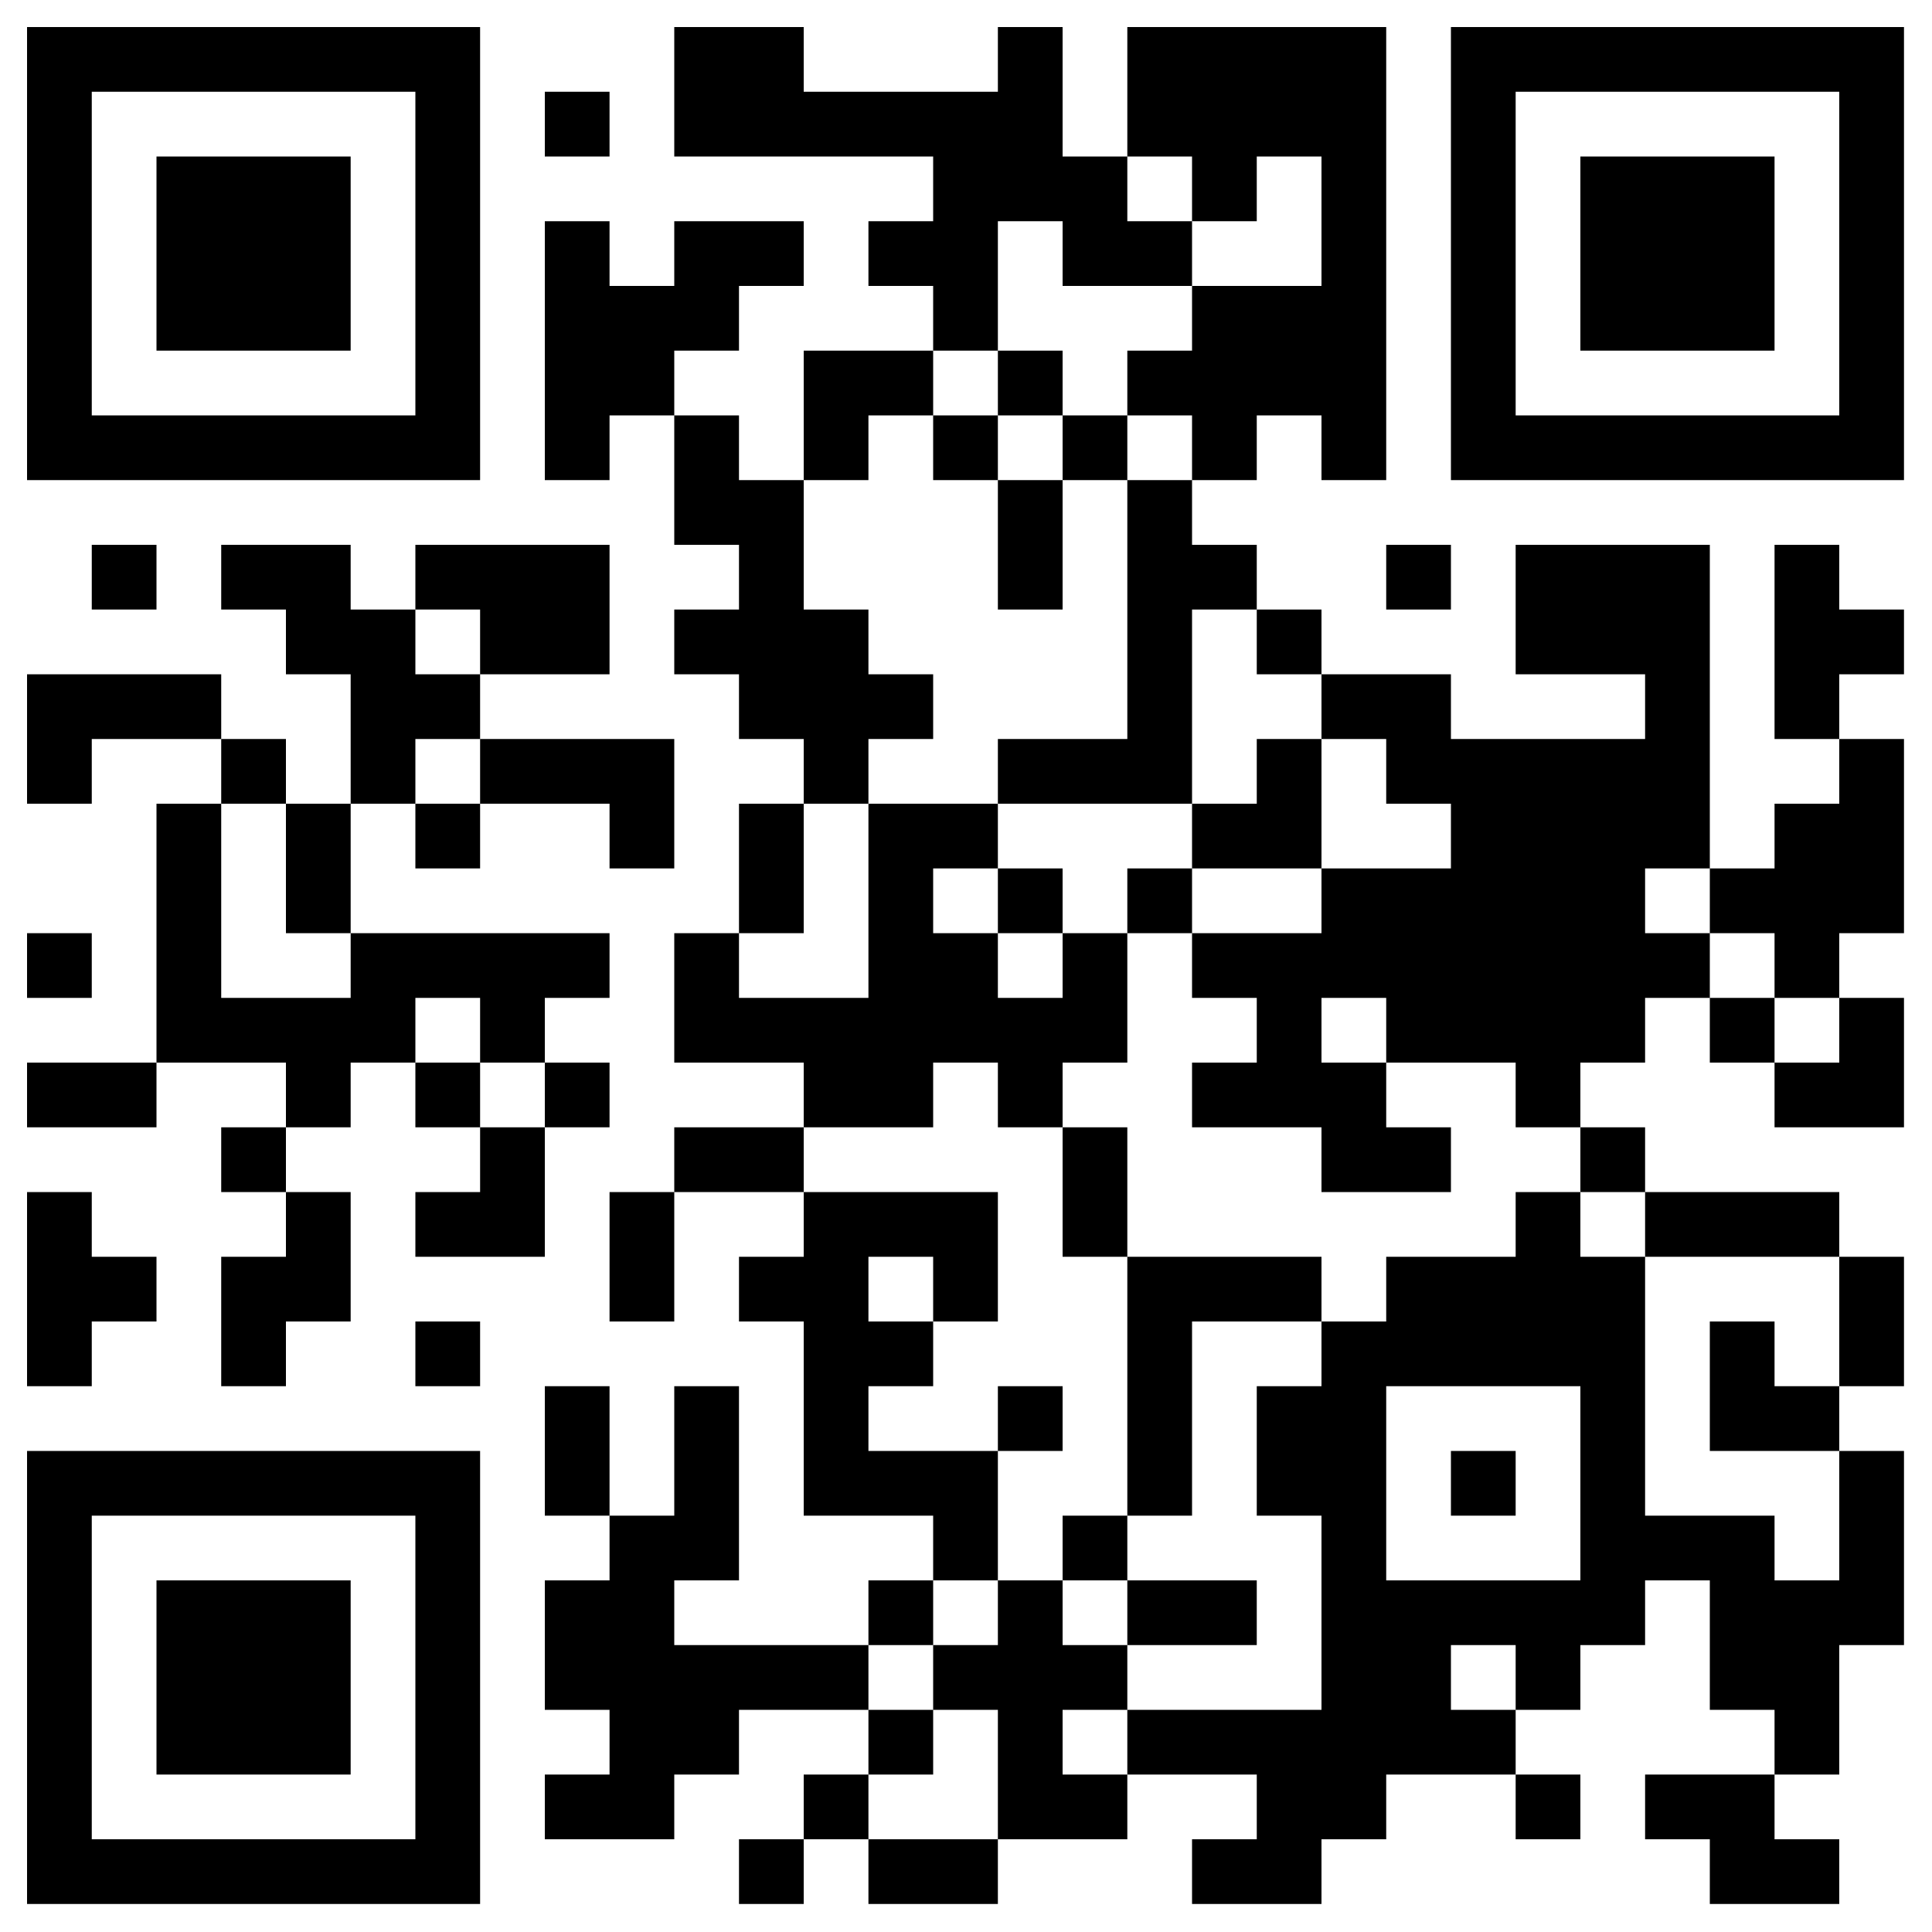 <?xml version="1.0" standalone="no"?>
<svg xmlns="http://www.w3.org/2000/svg" width="2000" height="2000"><rect width="100%" height="100%" fill="#808080" stroke="none"/><defs><clipPath id="clip-path-dot-color"><rect x="28" y="698" width="67" height="67" transform="rotate(0,61.5,731.5)"/><rect x="28" y="765" width="67" height="67" transform="rotate(0,61.5,798.5)"/><rect x="28" y="966" width="67" height="67" transform="rotate(0,61.5,999.5)"/><rect x="28" y="1100" width="67" height="67" transform="rotate(0,61.5,1133.5)"/><rect x="28" y="1234" width="67" height="67" transform="rotate(0,61.5,1267.5)"/><rect x="28" y="1301" width="67" height="67" transform="rotate(0,61.5,1334.5)"/><rect x="28" y="1368" width="67" height="67" transform="rotate(0,61.5,1401.5)"/><rect x="95" y="564" width="67" height="67" transform="rotate(0,128.5,597.5)"/><rect x="95" y="698" width="67" height="67" transform="rotate(0,128.5,731.5)"/><rect x="95" y="1100" width="67" height="67" transform="rotate(0,128.5,1133.5)"/><rect x="95" y="1301" width="67" height="67" transform="rotate(0,128.5,1334.5)"/><rect x="162" y="698" width="67" height="67" transform="rotate(0,195.5,731.5)"/><rect x="162" y="832" width="67" height="67" transform="rotate(0,195.5,865.5)"/><rect x="162" y="899" width="67" height="67" transform="rotate(0,195.5,932.5)"/><rect x="162" y="966" width="67" height="67" transform="rotate(0,195.5,999.5)"/><rect x="162" y="1033" width="67" height="67" transform="rotate(0,195.5,1066.5)"/><rect x="229" y="564" width="67" height="67" transform="rotate(0,262.5,597.5)"/><rect x="229" y="765" width="67" height="67" transform="rotate(0,262.5,798.5)"/><rect x="229" y="1033" width="67" height="67" transform="rotate(0,262.5,1066.5)"/><rect x="229" y="1167" width="67" height="67" transform="rotate(0,262.5,1200.5)"/><rect x="229" y="1301" width="67" height="67" transform="rotate(0,262.5,1334.5)"/><rect x="229" y="1368" width="67" height="67" transform="rotate(0,262.5,1401.5)"/><rect x="296" y="564" width="67" height="67" transform="rotate(0,329.5,597.5)"/><rect x="296" y="631" width="67" height="67" transform="rotate(0,329.5,664.5)"/><rect x="296" y="832" width="67" height="67" transform="rotate(0,329.5,865.5)"/><rect x="296" y="899" width="67" height="67" transform="rotate(0,329.5,932.5)"/><rect x="296" y="1033" width="67" height="67" transform="rotate(0,329.5,1066.5)"/><rect x="296" y="1100" width="67" height="67" transform="rotate(0,329.5,1133.5)"/><rect x="296" y="1234" width="67" height="67" transform="rotate(0,329.5,1267.5)"/><rect x="296" y="1301" width="67" height="67" transform="rotate(0,329.5,1334.5)"/><rect x="363" y="631" width="67" height="67" transform="rotate(0,396.5,664.5)"/><rect x="363" y="698" width="67" height="67" transform="rotate(0,396.5,731.5)"/><rect x="363" y="765" width="67" height="67" transform="rotate(0,396.5,798.5)"/><rect x="363" y="966" width="67" height="67" transform="rotate(0,396.5,999.5)"/><rect x="363" y="1033" width="67" height="67" transform="rotate(0,396.5,1066.5)"/><rect x="430" y="564" width="67" height="67" transform="rotate(0,463.5,597.5)"/><rect x="430" y="698" width="67" height="67" transform="rotate(0,463.5,731.5)"/><rect x="430" y="832" width="67" height="67" transform="rotate(0,463.5,865.5)"/><rect x="430" y="966" width="67" height="67" transform="rotate(0,463.5,999.5)"/><rect x="430" y="1100" width="67" height="67" transform="rotate(0,463.5,1133.5)"/><rect x="430" y="1234" width="67" height="67" transform="rotate(0,463.5,1267.5)"/><rect x="430" y="1368" width="67" height="67" transform="rotate(0,463.5,1401.5)"/><rect x="497" y="564" width="67" height="67" transform="rotate(0,530.5,597.5)"/><rect x="497" y="631" width="67" height="67" transform="rotate(0,530.5,664.5)"/><rect x="497" y="765" width="67" height="67" transform="rotate(0,530.5,798.5)"/><rect x="497" y="966" width="67" height="67" transform="rotate(0,530.5,999.5)"/><rect x="497" y="1033" width="67" height="67" transform="rotate(0,530.5,1066.5)"/><rect x="497" y="1167" width="67" height="67" transform="rotate(0,530.5,1200.5)"/><rect x="497" y="1234" width="67" height="67" transform="rotate(0,530.5,1267.5)"/><rect x="564" y="95" width="67" height="67" transform="rotate(0,597.5,128.5)"/><rect x="564" y="229" width="67" height="67" transform="rotate(0,597.5,262.5)"/><rect x="564" y="296" width="67" height="67" transform="rotate(0,597.5,329.5)"/><rect x="564" y="363" width="67" height="67" transform="rotate(0,597.5,396.5)"/><rect x="564" y="430" width="67" height="67" transform="rotate(0,597.5,463.5)"/><rect x="564" y="564" width="67" height="67" transform="rotate(0,597.5,597.5)"/><rect x="564" y="631" width="67" height="67" transform="rotate(0,597.5,664.5)"/><rect x="564" y="765" width="67" height="67" transform="rotate(0,597.5,798.5)"/><rect x="564" y="966" width="67" height="67" transform="rotate(0,597.5,999.5)"/><rect x="564" y="1100" width="67" height="67" transform="rotate(0,597.5,1133.5)"/><rect x="564" y="1435" width="67" height="67" transform="rotate(0,597.5,1468.5)"/><rect x="564" y="1502" width="67" height="67" transform="rotate(0,597.5,1535.5)"/><rect x="564" y="1636" width="67" height="67" transform="rotate(0,597.5,1669.5)"/><rect x="564" y="1703" width="67" height="67" transform="rotate(0,597.5,1736.5)"/><rect x="564" y="1837" width="67" height="67" transform="rotate(0,597.5,1870.5)"/><rect x="631" y="296" width="67" height="67" transform="rotate(0,664.5,329.5)"/><rect x="631" y="363" width="67" height="67" transform="rotate(0,664.5,396.5)"/><rect x="631" y="765" width="67" height="67" transform="rotate(0,664.5,798.5)"/><rect x="631" y="832" width="67" height="67" transform="rotate(0,664.5,865.5)"/><rect x="631" y="1234" width="67" height="67" transform="rotate(0,664.5,1267.5)"/><rect x="631" y="1301" width="67" height="67" transform="rotate(0,664.5,1334.5)"/><rect x="631" y="1569" width="67" height="67" transform="rotate(0,664.5,1602.5)"/><rect x="631" y="1636" width="67" height="67" transform="rotate(0,664.5,1669.5)"/><rect x="631" y="1703" width="67" height="67" transform="rotate(0,664.5,1736.5)"/><rect x="631" y="1770" width="67" height="67" transform="rotate(0,664.5,1803.5)"/><rect x="631" y="1837" width="67" height="67" transform="rotate(0,664.5,1870.5)"/><rect x="698" y="28" width="67" height="67" transform="rotate(0,731.5,61.5)"/><rect x="698" y="95" width="67" height="67" transform="rotate(0,731.5,128.5)"/><rect x="698" y="229" width="67" height="67" transform="rotate(0,731.5,262.5)"/><rect x="698" y="296" width="67" height="67" transform="rotate(0,731.5,329.5)"/><rect x="698" y="430" width="67" height="67" transform="rotate(0,731.5,463.5)"/><rect x="698" y="497" width="67" height="67" transform="rotate(0,731.5,530.5)"/><rect x="698" y="631" width="67" height="67" transform="rotate(0,731.5,664.5)"/><rect x="698" y="966" width="67" height="67" transform="rotate(0,731.5,999.5)"/><rect x="698" y="1033" width="67" height="67" transform="rotate(0,731.5,1066.5)"/><rect x="698" y="1167" width="67" height="67" transform="rotate(0,731.5,1200.5)"/><rect x="698" y="1435" width="67" height="67" transform="rotate(0,731.5,1468.5)"/><rect x="698" y="1502" width="67" height="67" transform="rotate(0,731.5,1535.5)"/><rect x="698" y="1569" width="67" height="67" transform="rotate(0,731.5,1602.5)"/><rect x="698" y="1703" width="67" height="67" transform="rotate(0,731.5,1736.5)"/><rect x="698" y="1770" width="67" height="67" transform="rotate(0,731.5,1803.5)"/><rect x="765" y="28" width="67" height="67" transform="rotate(0,798.5,61.5)"/><rect x="765" y="95" width="67" height="67" transform="rotate(0,798.5,128.5)"/><rect x="765" y="229" width="67" height="67" transform="rotate(0,798.5,262.5)"/><rect x="765" y="497" width="67" height="67" transform="rotate(0,798.5,530.5)"/><rect x="765" y="564" width="67" height="67" transform="rotate(0,798.5,597.5)"/><rect x="765" y="631" width="67" height="67" transform="rotate(0,798.5,664.5)"/><rect x="765" y="698" width="67" height="67" transform="rotate(0,798.5,731.5)"/><rect x="765" y="832" width="67" height="67" transform="rotate(0,798.5,865.5)"/><rect x="765" y="899" width="67" height="67" transform="rotate(0,798.5,932.5)"/><rect x="765" y="1033" width="67" height="67" transform="rotate(0,798.5,1066.5)"/><rect x="765" y="1167" width="67" height="67" transform="rotate(0,798.5,1200.5)"/><rect x="765" y="1301" width="67" height="67" transform="rotate(0,798.5,1334.5)"/><rect x="765" y="1703" width="67" height="67" transform="rotate(0,798.5,1736.5)"/><rect x="765" y="1904" width="67" height="67" transform="rotate(0,798.5,1937.5)"/><rect x="832" y="95" width="67" height="67" transform="rotate(0,865.5,128.5)"/><rect x="832" y="363" width="67" height="67" transform="rotate(0,865.5,396.5)"/><rect x="832" y="430" width="67" height="67" transform="rotate(0,865.5,463.5)"/><rect x="832" y="631" width="67" height="67" transform="rotate(0,865.5,664.5)"/><rect x="832" y="698" width="67" height="67" transform="rotate(0,865.5,731.5)"/><rect x="832" y="765" width="67" height="67" transform="rotate(0,865.5,798.5)"/><rect x="832" y="1033" width="67" height="67" transform="rotate(0,865.5,1066.5)"/><rect x="832" y="1100" width="67" height="67" transform="rotate(0,865.5,1133.5)"/><rect x="832" y="1234" width="67" height="67" transform="rotate(0,865.5,1267.5)"/><rect x="832" y="1301" width="67" height="67" transform="rotate(0,865.5,1334.5)"/><rect x="832" y="1368" width="67" height="67" transform="rotate(0,865.5,1401.5)"/><rect x="832" y="1435" width="67" height="67" transform="rotate(0,865.5,1468.5)"/><rect x="832" y="1502" width="67" height="67" transform="rotate(0,865.5,1535.5)"/><rect x="832" y="1703" width="67" height="67" transform="rotate(0,865.5,1736.5)"/><rect x="832" y="1837" width="67" height="67" transform="rotate(0,865.5,1870.5)"/><rect x="899" y="95" width="67" height="67" transform="rotate(0,932.5,128.5)"/><rect x="899" y="229" width="67" height="67" transform="rotate(0,932.5,262.5)"/><rect x="899" y="363" width="67" height="67" transform="rotate(0,932.5,396.5)"/><rect x="899" y="698" width="67" height="67" transform="rotate(0,932.5,731.5)"/><rect x="899" y="832" width="67" height="67" transform="rotate(0,932.5,865.5)"/><rect x="899" y="899" width="67" height="67" transform="rotate(0,932.5,932.5)"/><rect x="899" y="966" width="67" height="67" transform="rotate(0,932.5,999.5)"/><rect x="899" y="1033" width="67" height="67" transform="rotate(0,932.5,1066.5)"/><rect x="899" y="1100" width="67" height="67" transform="rotate(0,932.5,1133.5)"/><rect x="899" y="1234" width="67" height="67" transform="rotate(0,932.5,1267.5)"/><rect x="899" y="1368" width="67" height="67" transform="rotate(0,932.5,1401.5)"/><rect x="899" y="1502" width="67" height="67" transform="rotate(0,932.5,1535.5)"/><rect x="899" y="1636" width="67" height="67" transform="rotate(0,932.5,1669.5)"/><rect x="899" y="1770" width="67" height="67" transform="rotate(0,932.5,1803.5)"/><rect x="899" y="1904" width="67" height="67" transform="rotate(0,932.5,1937.5)"/><rect x="966" y="95" width="67" height="67" transform="rotate(0,999.5,128.5)"/><rect x="966" y="162" width="67" height="67" transform="rotate(0,999.5,195.5)"/><rect x="966" y="229" width="67" height="67" transform="rotate(0,999.5,262.5)"/><rect x="966" y="296" width="67" height="67" transform="rotate(0,999.5,329.5)"/><rect x="966" y="430" width="67" height="67" transform="rotate(0,999.5,463.5)"/><rect x="966" y="832" width="67" height="67" transform="rotate(0,999.5,865.5)"/><rect x="966" y="966" width="67" height="67" transform="rotate(0,999.5,999.5)"/><rect x="966" y="1033" width="67" height="67" transform="rotate(0,999.5,1066.5)"/><rect x="966" y="1234" width="67" height="67" transform="rotate(0,999.5,1267.5)"/><rect x="966" y="1301" width="67" height="67" transform="rotate(0,999.5,1334.5)"/><rect x="966" y="1502" width="67" height="67" transform="rotate(0,999.5,1535.5)"/><rect x="966" y="1569" width="67" height="67" transform="rotate(0,999.5,1602.5)"/><rect x="966" y="1703" width="67" height="67" transform="rotate(0,999.5,1736.5)"/><rect x="966" y="1904" width="67" height="67" transform="rotate(0,999.5,1937.5)"/><rect x="1033" y="28" width="67" height="67" transform="rotate(0,1066.5,61.5)"/><rect x="1033" y="95" width="67" height="67" transform="rotate(0,1066.5,128.5)"/><rect x="1033" y="162" width="67" height="67" transform="rotate(0,1066.5,195.5)"/><rect x="1033" y="363" width="67" height="67" transform="rotate(0,1066.5,396.5)"/><rect x="1033" y="497" width="67" height="67" transform="rotate(0,1066.5,530.5)"/><rect x="1033" y="564" width="67" height="67" transform="rotate(0,1066.5,597.5)"/><rect x="1033" y="765" width="67" height="67" transform="rotate(0,1066.5,798.5)"/><rect x="1033" y="899" width="67" height="67" transform="rotate(0,1066.5,932.5)"/><rect x="1033" y="1033" width="67" height="67" transform="rotate(0,1066.5,1066.5)"/><rect x="1033" y="1100" width="67" height="67" transform="rotate(0,1066.5,1133.5)"/><rect x="1033" y="1435" width="67" height="67" transform="rotate(0,1066.5,1468.5)"/><rect x="1033" y="1636" width="67" height="67" transform="rotate(0,1066.5,1669.5)"/><rect x="1033" y="1703" width="67" height="67" transform="rotate(0,1066.5,1736.5)"/><rect x="1033" y="1770" width="67" height="67" transform="rotate(0,1066.5,1803.5)"/><rect x="1033" y="1837" width="67" height="67" transform="rotate(0,1066.5,1870.5)"/><rect x="1100" y="162" width="67" height="67" transform="rotate(0,1133.5,195.5)"/><rect x="1100" y="229" width="67" height="67" transform="rotate(0,1133.5,262.5)"/><rect x="1100" y="430" width="67" height="67" transform="rotate(0,1133.5,463.5)"/><rect x="1100" y="765" width="67" height="67" transform="rotate(0,1133.5,798.5)"/><rect x="1100" y="966" width="67" height="67" transform="rotate(0,1133.5,999.5)"/><rect x="1100" y="1033" width="67" height="67" transform="rotate(0,1133.5,1066.5)"/><rect x="1100" y="1167" width="67" height="67" transform="rotate(0,1133.5,1200.5)"/><rect x="1100" y="1234" width="67" height="67" transform="rotate(0,1133.5,1267.5)"/><rect x="1100" y="1569" width="67" height="67" transform="rotate(0,1133.5,1602.5)"/><rect x="1100" y="1703" width="67" height="67" transform="rotate(0,1133.5,1736.5)"/><rect x="1100" y="1837" width="67" height="67" transform="rotate(0,1133.5,1870.5)"/><rect x="1167" y="28" width="67" height="67" transform="rotate(0,1200.5,61.5)"/><rect x="1167" y="95" width="67" height="67" transform="rotate(0,1200.5,128.5)"/><rect x="1167" y="229" width="67" height="67" transform="rotate(0,1200.5,262.5)"/><rect x="1167" y="363" width="67" height="67" transform="rotate(0,1200.5,396.5)"/><rect x="1167" y="497" width="67" height="67" transform="rotate(0,1200.5,530.5)"/><rect x="1167" y="564" width="67" height="67" transform="rotate(0,1200.5,597.5)"/><rect x="1167" y="631" width="67" height="67" transform="rotate(0,1200.5,664.5)"/><rect x="1167" y="698" width="67" height="67" transform="rotate(0,1200.5,731.5)"/><rect x="1167" y="765" width="67" height="67" transform="rotate(0,1200.5,798.5)"/><rect x="1167" y="899" width="67" height="67" transform="rotate(0,1200.5,932.5)"/><rect x="1167" y="1301" width="67" height="67" transform="rotate(0,1200.5,1334.5)"/><rect x="1167" y="1368" width="67" height="67" transform="rotate(0,1200.5,1401.5)"/><rect x="1167" y="1435" width="67" height="67" transform="rotate(0,1200.5,1468.5)"/><rect x="1167" y="1502" width="67" height="67" transform="rotate(0,1200.5,1535.5)"/><rect x="1167" y="1636" width="67" height="67" transform="rotate(0,1200.5,1669.5)"/><rect x="1167" y="1770" width="67" height="67" transform="rotate(0,1200.5,1803.5)"/><rect x="1234" y="28" width="67" height="67" transform="rotate(0,1267.5,61.5)"/><rect x="1234" y="95" width="67" height="67" transform="rotate(0,1267.5,128.5)"/><rect x="1234" y="162" width="67" height="67" transform="rotate(0,1267.5,195.5)"/><rect x="1234" y="296" width="67" height="67" transform="rotate(0,1267.5,329.5)"/><rect x="1234" y="363" width="67" height="67" transform="rotate(0,1267.5,396.5)"/><rect x="1234" y="430" width="67" height="67" transform="rotate(0,1267.5,463.5)"/><rect x="1234" y="564" width="67" height="67" transform="rotate(0,1267.5,597.5)"/><rect x="1234" y="832" width="67" height="67" transform="rotate(0,1267.5,865.5)"/><rect x="1234" y="966" width="67" height="67" transform="rotate(0,1267.5,999.5)"/><rect x="1234" y="1100" width="67" height="67" transform="rotate(0,1267.5,1133.5)"/><rect x="1234" y="1301" width="67" height="67" transform="rotate(0,1267.5,1334.5)"/><rect x="1234" y="1636" width="67" height="67" transform="rotate(0,1267.5,1669.5)"/><rect x="1234" y="1770" width="67" height="67" transform="rotate(0,1267.5,1803.5)"/><rect x="1234" y="1904" width="67" height="67" transform="rotate(0,1267.5,1937.5)"/><rect x="1301" y="28" width="67" height="67" transform="rotate(0,1334.5,61.5)"/><rect x="1301" y="95" width="67" height="67" transform="rotate(0,1334.5,128.5)"/><rect x="1301" y="296" width="67" height="67" transform="rotate(0,1334.5,329.5)"/><rect x="1301" y="363" width="67" height="67" transform="rotate(0,1334.5,396.5)"/><rect x="1301" y="631" width="67" height="67" transform="rotate(0,1334.5,664.5)"/><rect x="1301" y="765" width="67" height="67" transform="rotate(0,1334.5,798.5)"/><rect x="1301" y="832" width="67" height="67" transform="rotate(0,1334.5,865.5)"/><rect x="1301" y="966" width="67" height="67" transform="rotate(0,1334.5,999.5)"/><rect x="1301" y="1033" width="67" height="67" transform="rotate(0,1334.5,1066.5)"/><rect x="1301" y="1100" width="67" height="67" transform="rotate(0,1334.5,1133.5)"/><rect x="1301" y="1301" width="67" height="67" transform="rotate(0,1334.5,1334.5)"/><rect x="1301" y="1435" width="67" height="67" transform="rotate(0,1334.5,1468.5)"/><rect x="1301" y="1502" width="67" height="67" transform="rotate(0,1334.5,1535.5)"/><rect x="1301" y="1770" width="67" height="67" transform="rotate(0,1334.5,1803.5)"/><rect x="1301" y="1837" width="67" height="67" transform="rotate(0,1334.5,1870.5)"/><rect x="1301" y="1904" width="67" height="67" transform="rotate(0,1334.5,1937.5)"/><rect x="1368" y="28" width="67" height="67" transform="rotate(0,1401.5,61.5)"/><rect x="1368" y="95" width="67" height="67" transform="rotate(0,1401.5,128.5)"/><rect x="1368" y="162" width="67" height="67" transform="rotate(0,1401.5,195.5)"/><rect x="1368" y="229" width="67" height="67" transform="rotate(0,1401.5,262.5)"/><rect x="1368" y="296" width="67" height="67" transform="rotate(0,1401.5,329.5)"/><rect x="1368" y="363" width="67" height="67" transform="rotate(0,1401.5,396.5)"/><rect x="1368" y="430" width="67" height="67" transform="rotate(0,1401.5,463.5)"/><rect x="1368" y="698" width="67" height="67" transform="rotate(0,1401.5,731.5)"/><rect x="1368" y="899" width="67" height="67" transform="rotate(0,1401.5,932.5)"/><rect x="1368" y="966" width="67" height="67" transform="rotate(0,1401.5,999.5)"/><rect x="1368" y="1100" width="67" height="67" transform="rotate(0,1401.5,1133.5)"/><rect x="1368" y="1167" width="67" height="67" transform="rotate(0,1401.5,1200.5)"/><rect x="1368" y="1368" width="67" height="67" transform="rotate(0,1401.5,1401.5)"/><rect x="1368" y="1435" width="67" height="67" transform="rotate(0,1401.5,1468.5)"/><rect x="1368" y="1502" width="67" height="67" transform="rotate(0,1401.5,1535.5)"/><rect x="1368" y="1569" width="67" height="67" transform="rotate(0,1401.5,1602.5)"/><rect x="1368" y="1636" width="67" height="67" transform="rotate(0,1401.5,1669.5)"/><rect x="1368" y="1703" width="67" height="67" transform="rotate(0,1401.5,1736.5)"/><rect x="1368" y="1770" width="67" height="67" transform="rotate(0,1401.5,1803.5)"/><rect x="1368" y="1837" width="67" height="67" transform="rotate(0,1401.5,1870.5)"/><rect x="1435" y="564" width="67" height="67" transform="rotate(0,1468.5,597.5)"/><rect x="1435" y="698" width="67" height="67" transform="rotate(0,1468.5,731.5)"/><rect x="1435" y="765" width="67" height="67" transform="rotate(0,1468.5,798.5)"/><rect x="1435" y="899" width="67" height="67" transform="rotate(0,1468.5,932.5)"/><rect x="1435" y="966" width="67" height="67" transform="rotate(0,1468.5,999.5)"/><rect x="1435" y="1033" width="67" height="67" transform="rotate(0,1468.5,1066.5)"/><rect x="1435" y="1167" width="67" height="67" transform="rotate(0,1468.5,1200.5)"/><rect x="1435" y="1301" width="67" height="67" transform="rotate(0,1468.5,1334.5)"/><rect x="1435" y="1368" width="67" height="67" transform="rotate(0,1468.5,1401.5)"/><rect x="1435" y="1636" width="67" height="67" transform="rotate(0,1468.5,1669.5)"/><rect x="1435" y="1703" width="67" height="67" transform="rotate(0,1468.5,1736.5)"/><rect x="1435" y="1770" width="67" height="67" transform="rotate(0,1468.5,1803.5)"/><rect x="1502" y="765" width="67" height="67" transform="rotate(0,1535.5,798.5)"/><rect x="1502" y="832" width="67" height="67" transform="rotate(0,1535.5,865.5)"/><rect x="1502" y="899" width="67" height="67" transform="rotate(0,1535.5,932.5)"/><rect x="1502" y="966" width="67" height="67" transform="rotate(0,1535.5,999.5)"/><rect x="1502" y="1033" width="67" height="67" transform="rotate(0,1535.5,1066.5)"/><rect x="1502" y="1301" width="67" height="67" transform="rotate(0,1535.5,1334.5)"/><rect x="1502" y="1368" width="67" height="67" transform="rotate(0,1535.5,1401.5)"/><rect x="1502" y="1502" width="67" height="67" transform="rotate(0,1535.5,1535.5)"/><rect x="1502" y="1636" width="67" height="67" transform="rotate(0,1535.5,1669.5)"/><rect x="1502" y="1770" width="67" height="67" transform="rotate(0,1535.5,1803.5)"/><rect x="1569" y="564" width="67" height="67" transform="rotate(0,1602.5,597.5)"/><rect x="1569" y="631" width="67" height="67" transform="rotate(0,1602.5,664.5)"/><rect x="1569" y="765" width="67" height="67" transform="rotate(0,1602.5,798.5)"/><rect x="1569" y="832" width="67" height="67" transform="rotate(0,1602.5,865.5)"/><rect x="1569" y="899" width="67" height="67" transform="rotate(0,1602.5,932.5)"/><rect x="1569" y="966" width="67" height="67" transform="rotate(0,1602.5,999.5)"/><rect x="1569" y="1033" width="67" height="67" transform="rotate(0,1602.5,1066.5)"/><rect x="1569" y="1100" width="67" height="67" transform="rotate(0,1602.5,1133.5)"/><rect x="1569" y="1234" width="67" height="67" transform="rotate(0,1602.5,1267.5)"/><rect x="1569" y="1301" width="67" height="67" transform="rotate(0,1602.5,1334.5)"/><rect x="1569" y="1368" width="67" height="67" transform="rotate(0,1602.5,1401.5)"/><rect x="1569" y="1636" width="67" height="67" transform="rotate(0,1602.5,1669.5)"/><rect x="1569" y="1703" width="67" height="67" transform="rotate(0,1602.5,1736.5)"/><rect x="1569" y="1837" width="67" height="67" transform="rotate(0,1602.5,1870.5)"/><rect x="1636" y="564" width="67" height="67" transform="rotate(0,1669.5,597.5)"/><rect x="1636" y="631" width="67" height="67" transform="rotate(0,1669.5,664.5)"/><rect x="1636" y="765" width="67" height="67" transform="rotate(0,1669.5,798.5)"/><rect x="1636" y="832" width="67" height="67" transform="rotate(0,1669.5,865.5)"/><rect x="1636" y="899" width="67" height="67" transform="rotate(0,1669.5,932.5)"/><rect x="1636" y="966" width="67" height="67" transform="rotate(0,1669.5,999.5)"/><rect x="1636" y="1033" width="67" height="67" transform="rotate(0,1669.5,1066.5)"/><rect x="1636" y="1167" width="67" height="67" transform="rotate(0,1669.5,1200.5)"/><rect x="1636" y="1301" width="67" height="67" transform="rotate(0,1669.5,1334.5)"/><rect x="1636" y="1368" width="67" height="67" transform="rotate(0,1669.5,1401.5)"/><rect x="1636" y="1435" width="67" height="67" transform="rotate(0,1669.5,1468.5)"/><rect x="1636" y="1502" width="67" height="67" transform="rotate(0,1669.5,1535.5)"/><rect x="1636" y="1569" width="67" height="67" transform="rotate(0,1669.5,1602.5)"/><rect x="1636" y="1636" width="67" height="67" transform="rotate(0,1669.5,1669.5)"/><rect x="1703" y="564" width="67" height="67" transform="rotate(0,1736.5,597.5)"/><rect x="1703" y="631" width="67" height="67" transform="rotate(0,1736.5,664.5)"/><rect x="1703" y="698" width="67" height="67" transform="rotate(0,1736.5,731.5)"/><rect x="1703" y="765" width="67" height="67" transform="rotate(0,1736.5,798.5)"/><rect x="1703" y="832" width="67" height="67" transform="rotate(0,1736.5,865.5)"/><rect x="1703" y="966" width="67" height="67" transform="rotate(0,1736.5,999.5)"/><rect x="1703" y="1234" width="67" height="67" transform="rotate(0,1736.5,1267.5)"/><rect x="1703" y="1569" width="67" height="67" transform="rotate(0,1736.5,1602.5)"/><rect x="1703" y="1837" width="67" height="67" transform="rotate(0,1736.5,1870.5)"/><rect x="1770" y="899" width="67" height="67" transform="rotate(0,1803.5,932.5)"/><rect x="1770" y="1033" width="67" height="67" transform="rotate(0,1803.5,1066.5)"/><rect x="1770" y="1234" width="67" height="67" transform="rotate(0,1803.5,1267.5)"/><rect x="1770" y="1368" width="67" height="67" transform="rotate(0,1803.5,1401.5)"/><rect x="1770" y="1435" width="67" height="67" transform="rotate(0,1803.5,1468.5)"/><rect x="1770" y="1569" width="67" height="67" transform="rotate(0,1803.5,1602.5)"/><rect x="1770" y="1636" width="67" height="67" transform="rotate(0,1803.5,1669.5)"/><rect x="1770" y="1703" width="67" height="67" transform="rotate(0,1803.5,1736.5)"/><rect x="1770" y="1837" width="67" height="67" transform="rotate(0,1803.5,1870.5)"/><rect x="1770" y="1904" width="67" height="67" transform="rotate(0,1803.5,1937.5)"/><rect x="1837" y="564" width="67" height="67" transform="rotate(0,1870.5,597.5)"/><rect x="1837" y="631" width="67" height="67" transform="rotate(0,1870.5,664.5)"/><rect x="1837" y="698" width="67" height="67" transform="rotate(0,1870.5,731.5)"/><rect x="1837" y="832" width="67" height="67" transform="rotate(0,1870.5,865.5)"/><rect x="1837" y="899" width="67" height="67" transform="rotate(0,1870.5,932.5)"/><rect x="1837" y="966" width="67" height="67" transform="rotate(0,1870.5,999.5)"/><rect x="1837" y="1100" width="67" height="67" transform="rotate(0,1870.5,1133.5)"/><rect x="1837" y="1234" width="67" height="67" transform="rotate(0,1870.5,1267.5)"/><rect x="1837" y="1435" width="67" height="67" transform="rotate(0,1870.5,1468.5)"/><rect x="1837" y="1636" width="67" height="67" transform="rotate(0,1870.5,1669.5)"/><rect x="1837" y="1703" width="67" height="67" transform="rotate(0,1870.5,1736.5)"/><rect x="1837" y="1770" width="67" height="67" transform="rotate(0,1870.5,1803.5)"/><rect x="1837" y="1904" width="67" height="67" transform="rotate(0,1870.5,1937.5)"/><rect x="1904" y="631" width="67" height="67" transform="rotate(0,1937.5,664.5)"/><rect x="1904" y="765" width="67" height="67" transform="rotate(0,1937.5,798.5)"/><rect x="1904" y="832" width="67" height="67" transform="rotate(0,1937.5,865.5)"/><rect x="1904" y="899" width="67" height="67" transform="rotate(0,1937.5,932.5)"/><rect x="1904" y="1033" width="67" height="67" transform="rotate(0,1937.5,1066.5)"/><rect x="1904" y="1100" width="67" height="67" transform="rotate(0,1937.5,1133.5)"/><rect x="1904" y="1301" width="67" height="67" transform="rotate(0,1937.5,1334.5)"/><rect x="1904" y="1368" width="67" height="67" transform="rotate(0,1937.5,1401.5)"/><rect x="1904" y="1502" width="67" height="67" transform="rotate(0,1937.5,1535.5)"/><rect x="1904" y="1569" width="67" height="67" transform="rotate(0,1937.5,1602.5)"/><rect x="1904" y="1636" width="67" height="67" transform="rotate(0,1937.5,1669.5)"/></clipPath><clipPath id="clip-path-corners-square-color-0-0"><path clip-rule="evenodd" d="M 28 28v 469h 469v -469zM 95 95h 335v 335h -335z" transform="rotate(0,262.5,262.5)"/></clipPath><clipPath id="clip-path-corners-dot-color-0-0"><rect x="162" y="162" width="201" height="201" transform="rotate(0,262.5,262.5)"/></clipPath><clipPath id="clip-path-corners-square-color-1-0"><path clip-rule="evenodd" d="M 1502 28v 469h 469v -469zM 1569 95h 335v 335h -335z" transform="rotate(90,1736.5,262.5)"/></clipPath><clipPath id="clip-path-corners-dot-color-1-0"><rect x="1636" y="162" width="201" height="201" transform="rotate(90,1736.5,262.5)"/></clipPath><clipPath id="clip-path-corners-square-color-0-1"><path clip-rule="evenodd" d="M 28 1502v 469h 469v -469zM 95 1569h 335v 335h -335z" transform="rotate(-90,262.5,1736.5)"/></clipPath><clipPath id="clip-path-corners-dot-color-0-1"><rect x="162" y="1636" width="201" height="201" transform="rotate(-90,262.5,1736.5)"/></clipPath></defs><rect x="0" y="0" height="2000" width="2000" clip-path="url('#clip-path-background-color')" fill="#ffffff"/><rect x="28" y="28" height="1943" width="1943" clip-path="url('#clip-path-dot-color')" fill="#000000"/><rect x="28" y="28" height="469" width="469" clip-path="url('#clip-path-corners-square-color-0-0')" fill="#000000"/><rect x="162" y="162" height="201" width="201" clip-path="url('#clip-path-corners-dot-color-0-0')" fill="#000000"/><rect x="1502" y="28" height="469" width="469" clip-path="url('#clip-path-corners-square-color-1-0')" fill="#000000"/><rect x="1636" y="162" height="201" width="201" clip-path="url('#clip-path-corners-dot-color-1-0')" fill="#000000"/><rect x="28" y="1502" height="469" width="469" clip-path="url('#clip-path-corners-square-color-0-1')" fill="#000000"/><rect x="162" y="1636" height="201" width="201" clip-path="url('#clip-path-corners-dot-color-0-1')" fill="#000000"/></svg>